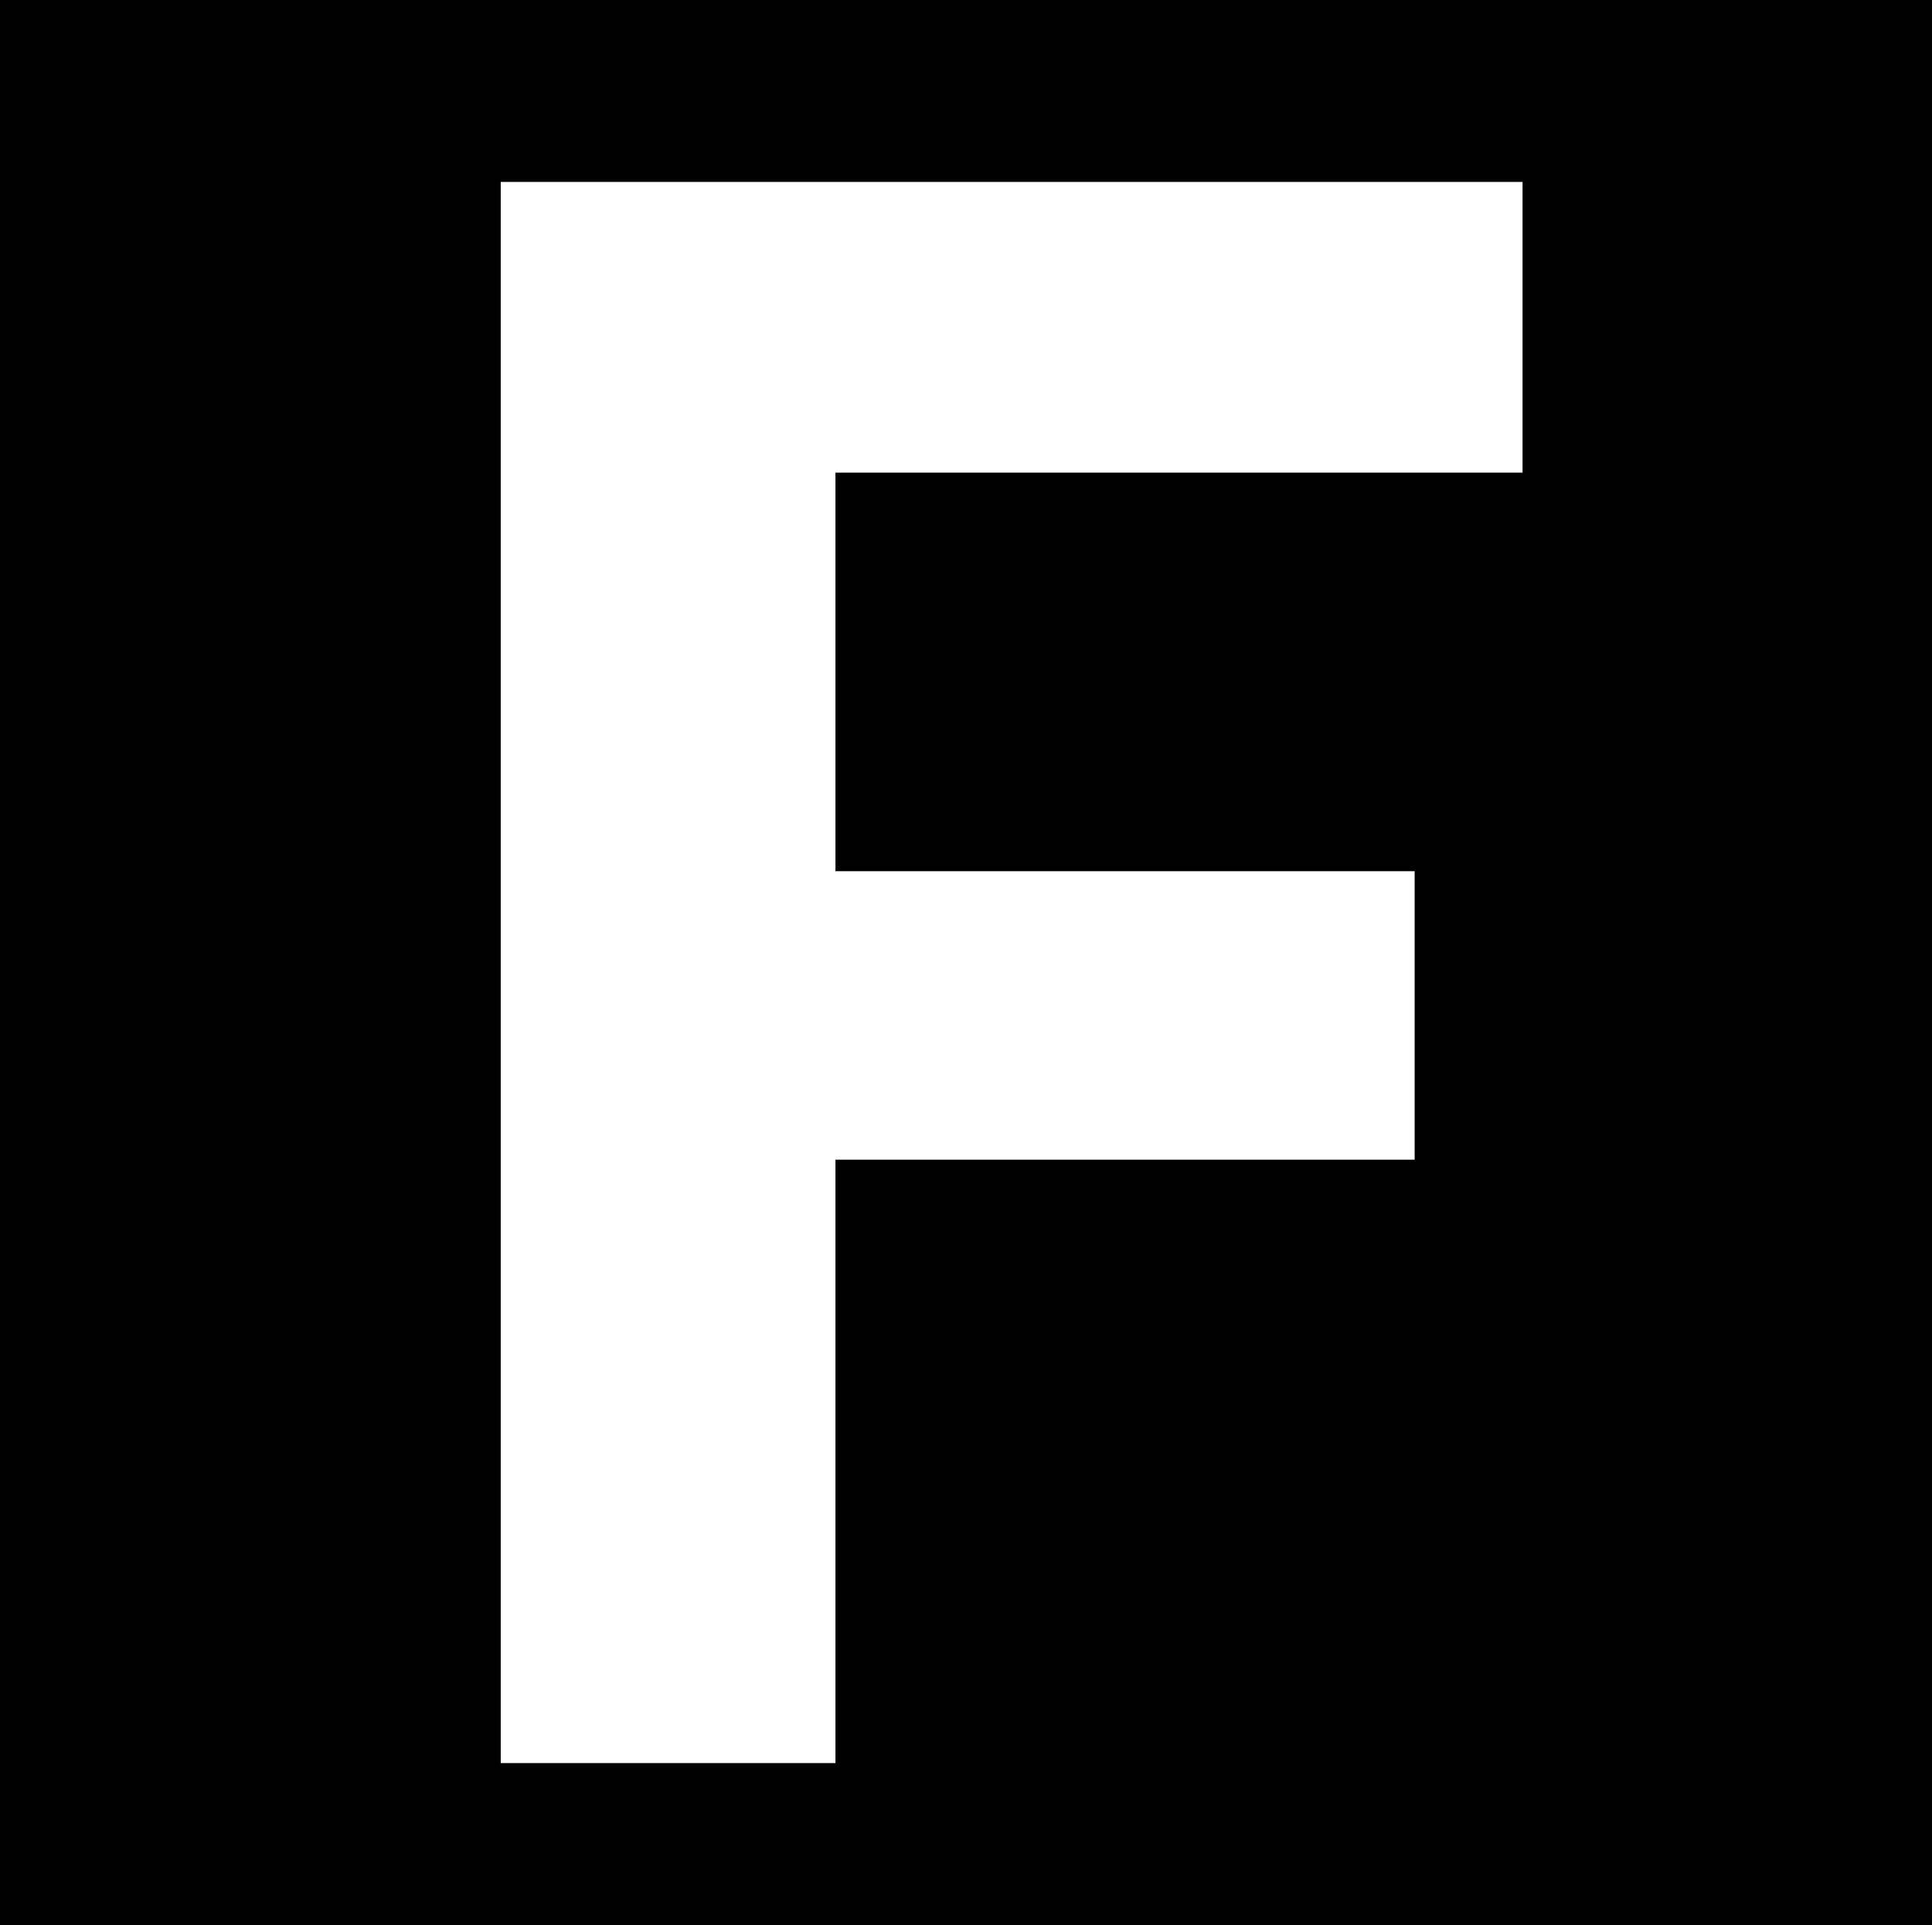 <svg width="286" height="285" viewBox="0 0 286 285" fill="none" xmlns="http://www.w3.org/2000/svg">
<rect width="286" height="285" fill="black"/>
<path d="M123.676 261H74.124V26.932H225.388V69.964H123.676V128.97H209.414V171.676H123.676V261Z" fill="white"/>
</svg>
